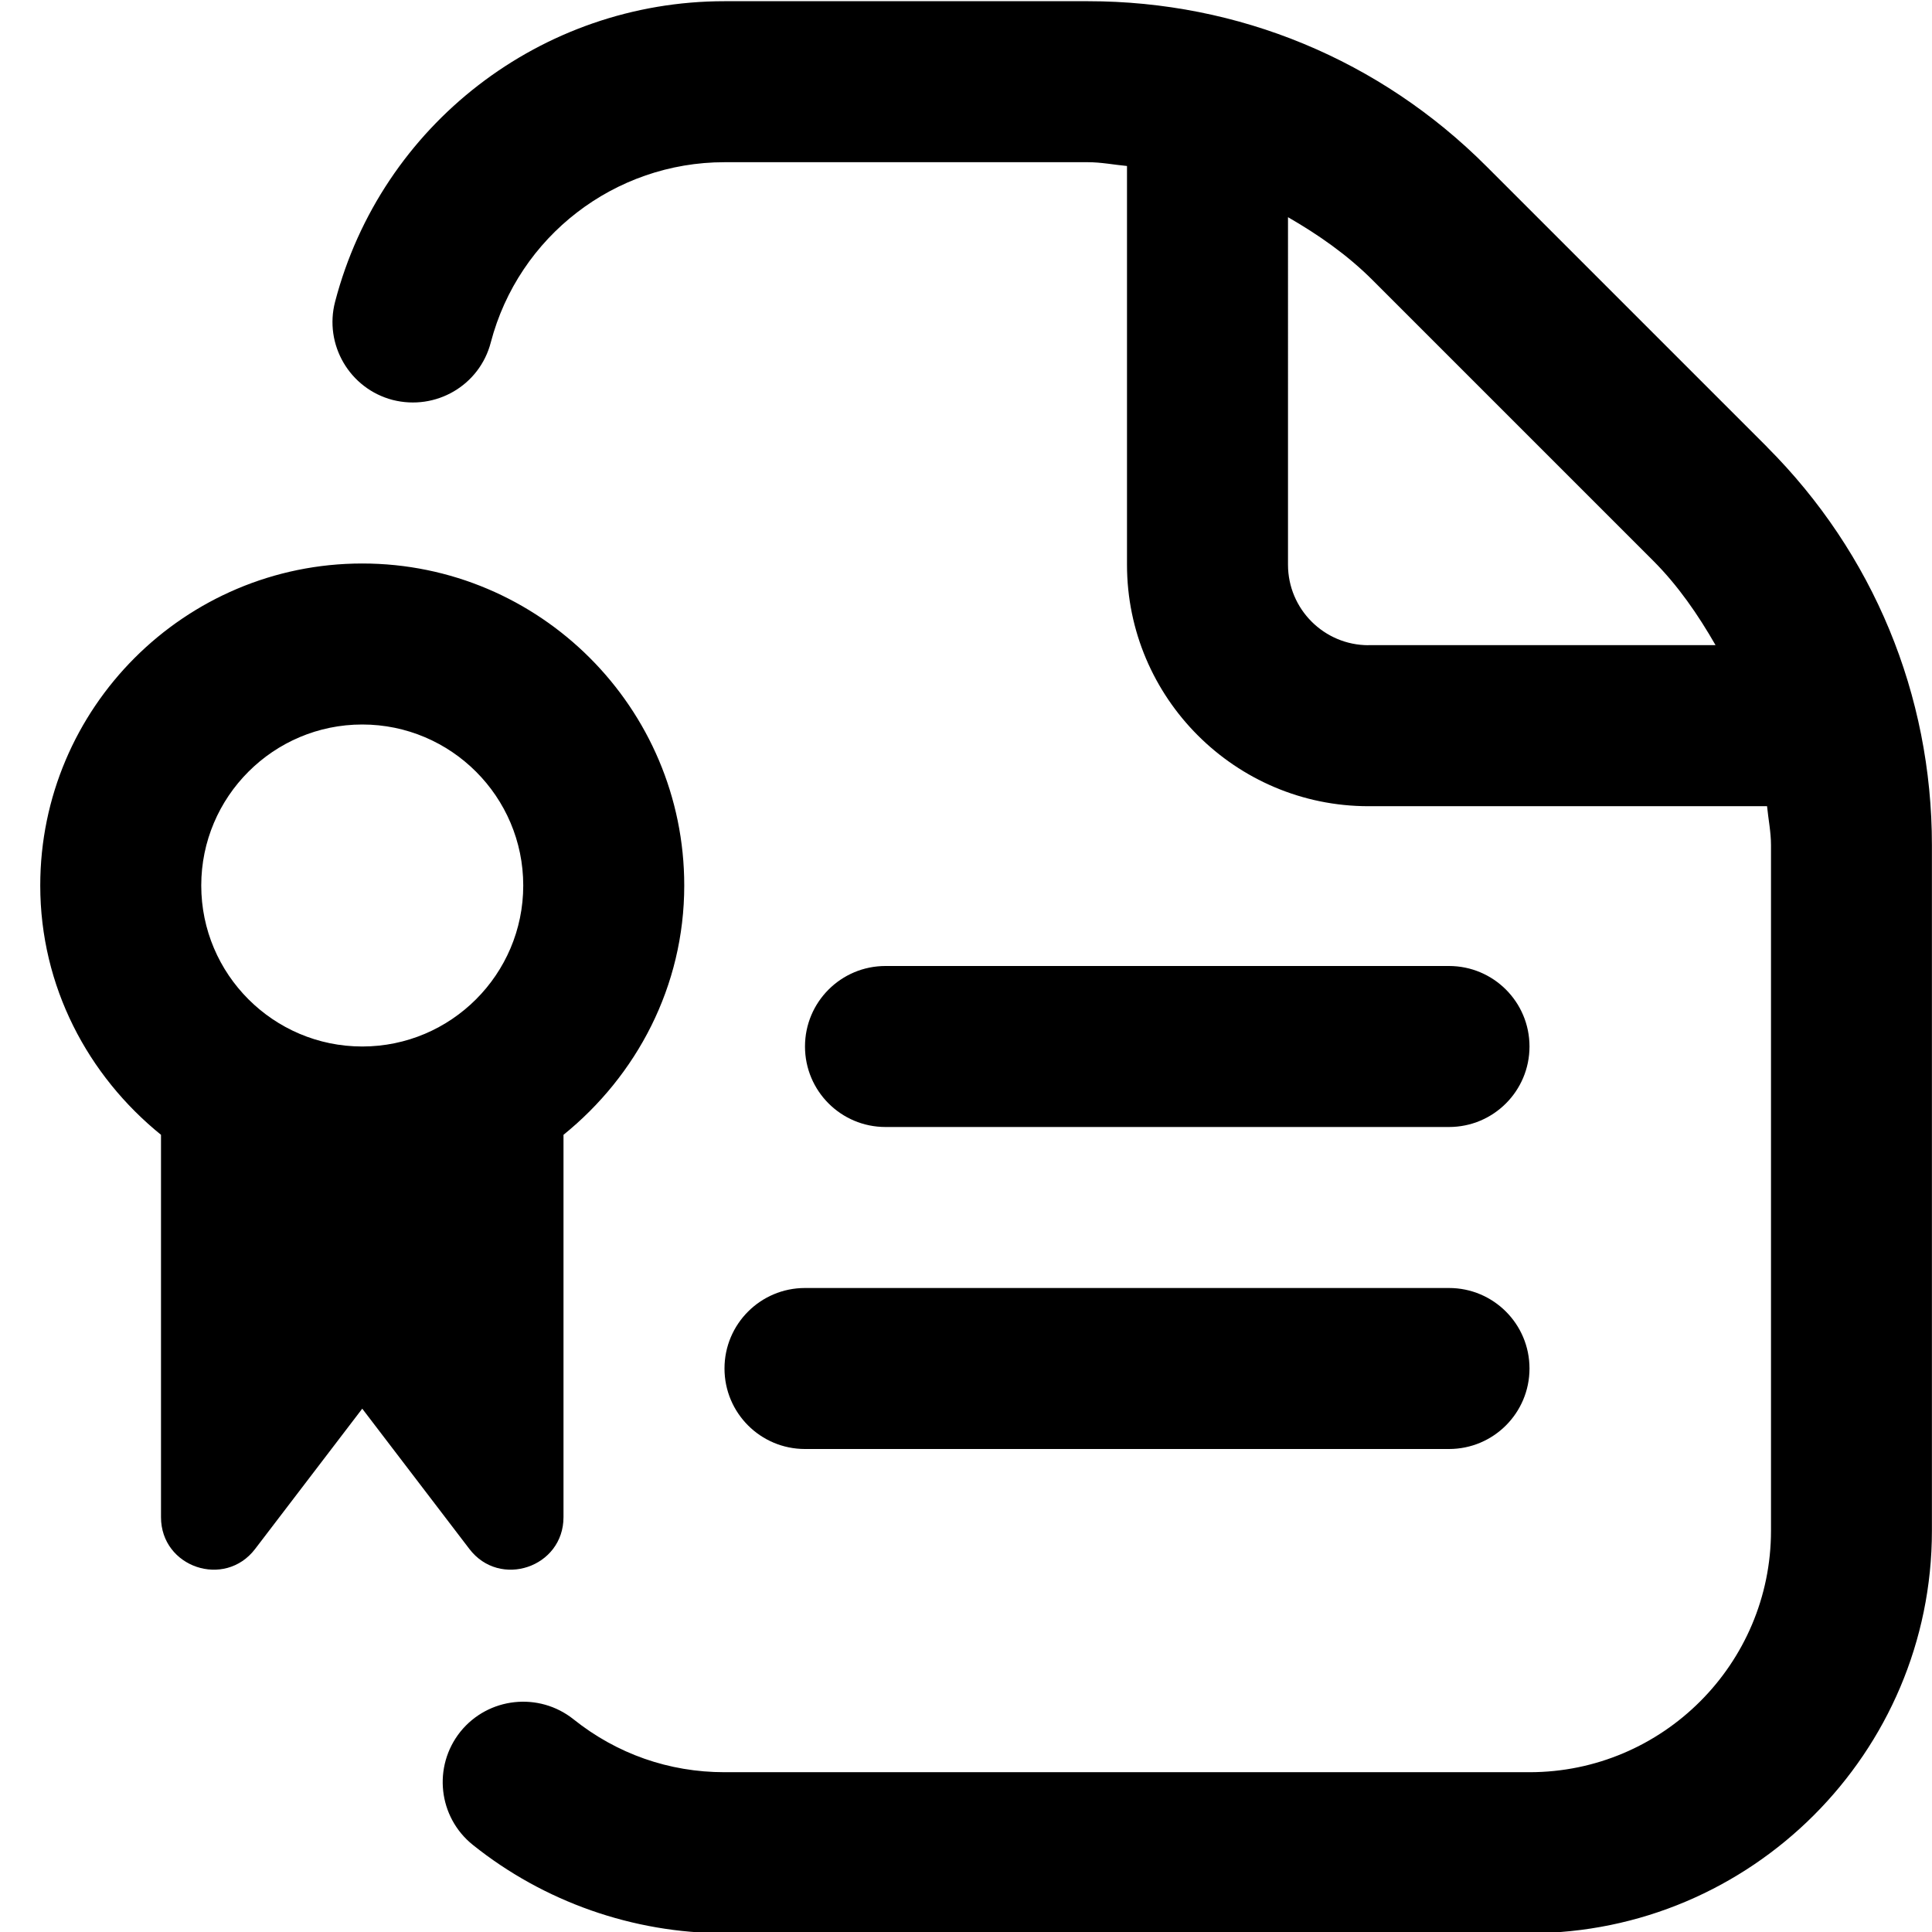 <?xml version="1.0" encoding="UTF-8"?>
<svg xmlns="http://www.w3.org/2000/svg" id="Layer_1" data-name="Layer 1" viewBox="0 0 24 24">
  <path d="m21.95,5.551l-3.485-3.485C17.143.743,15.385.015,13.515.015h-4.515C6.727.015,4.737,1.55,4.163,3.747c-.14.534.18,1.081.714,1.221.538.137,1.082-.181,1.22-.715.345-1.317,1.539-2.238,2.903-2.238h4.515c.165,0,.323.032.485.047v4.953c0,1.654,1.346,3,3,3h4.951c.016.162.049.322.049.485v8.515c0,1.654-1.346,3-3,3h-10c-.69,0-1.338-.228-1.875-.657-.43-.343-1.059-.276-1.406.154-.345.432-.276,1.061.155,1.406.882.707,1.992,1.097,3.125,1.097h10c2.757,0,5-2.243,5-5v-8.515c0-1.869-.728-3.627-2.05-4.949Zm-4.95,2.464c-.551,0-1-.448-1-1V2.698c.376.217.735.466,1.05.781l3.485,3.485c.311.311.559.672.776,1.05h-4.312Zm-7,7.985h8c.552,0,1,.447,1,1s-.448,1-1,1h-8c-.552,0-1-.447-1-1s.448-1,1-1Zm-3,2.847v-4.75c.907-.734,1.5-1.842,1.5-3.097,0-2.206-1.794-4-4-4S.5,8.794.5,11c0,1.255.593,2.363,1.5,3.097v4.75c0,.623.791.89,1.169.395l1.331-1.743,1.331,1.743c.378.495,1.169.228,1.169-.395Zm-2.5-9.847c1.103,0,2,.897,2,2s-.897,2-2,2-2-.897-2-2,.897-2,2-2Zm6.5,5c-.552,0-1-.447-1-1s.448-1,1-1h7c.552,0,1,.447,1,1s-.448,1-1,1h-7Z"/>
</svg>
